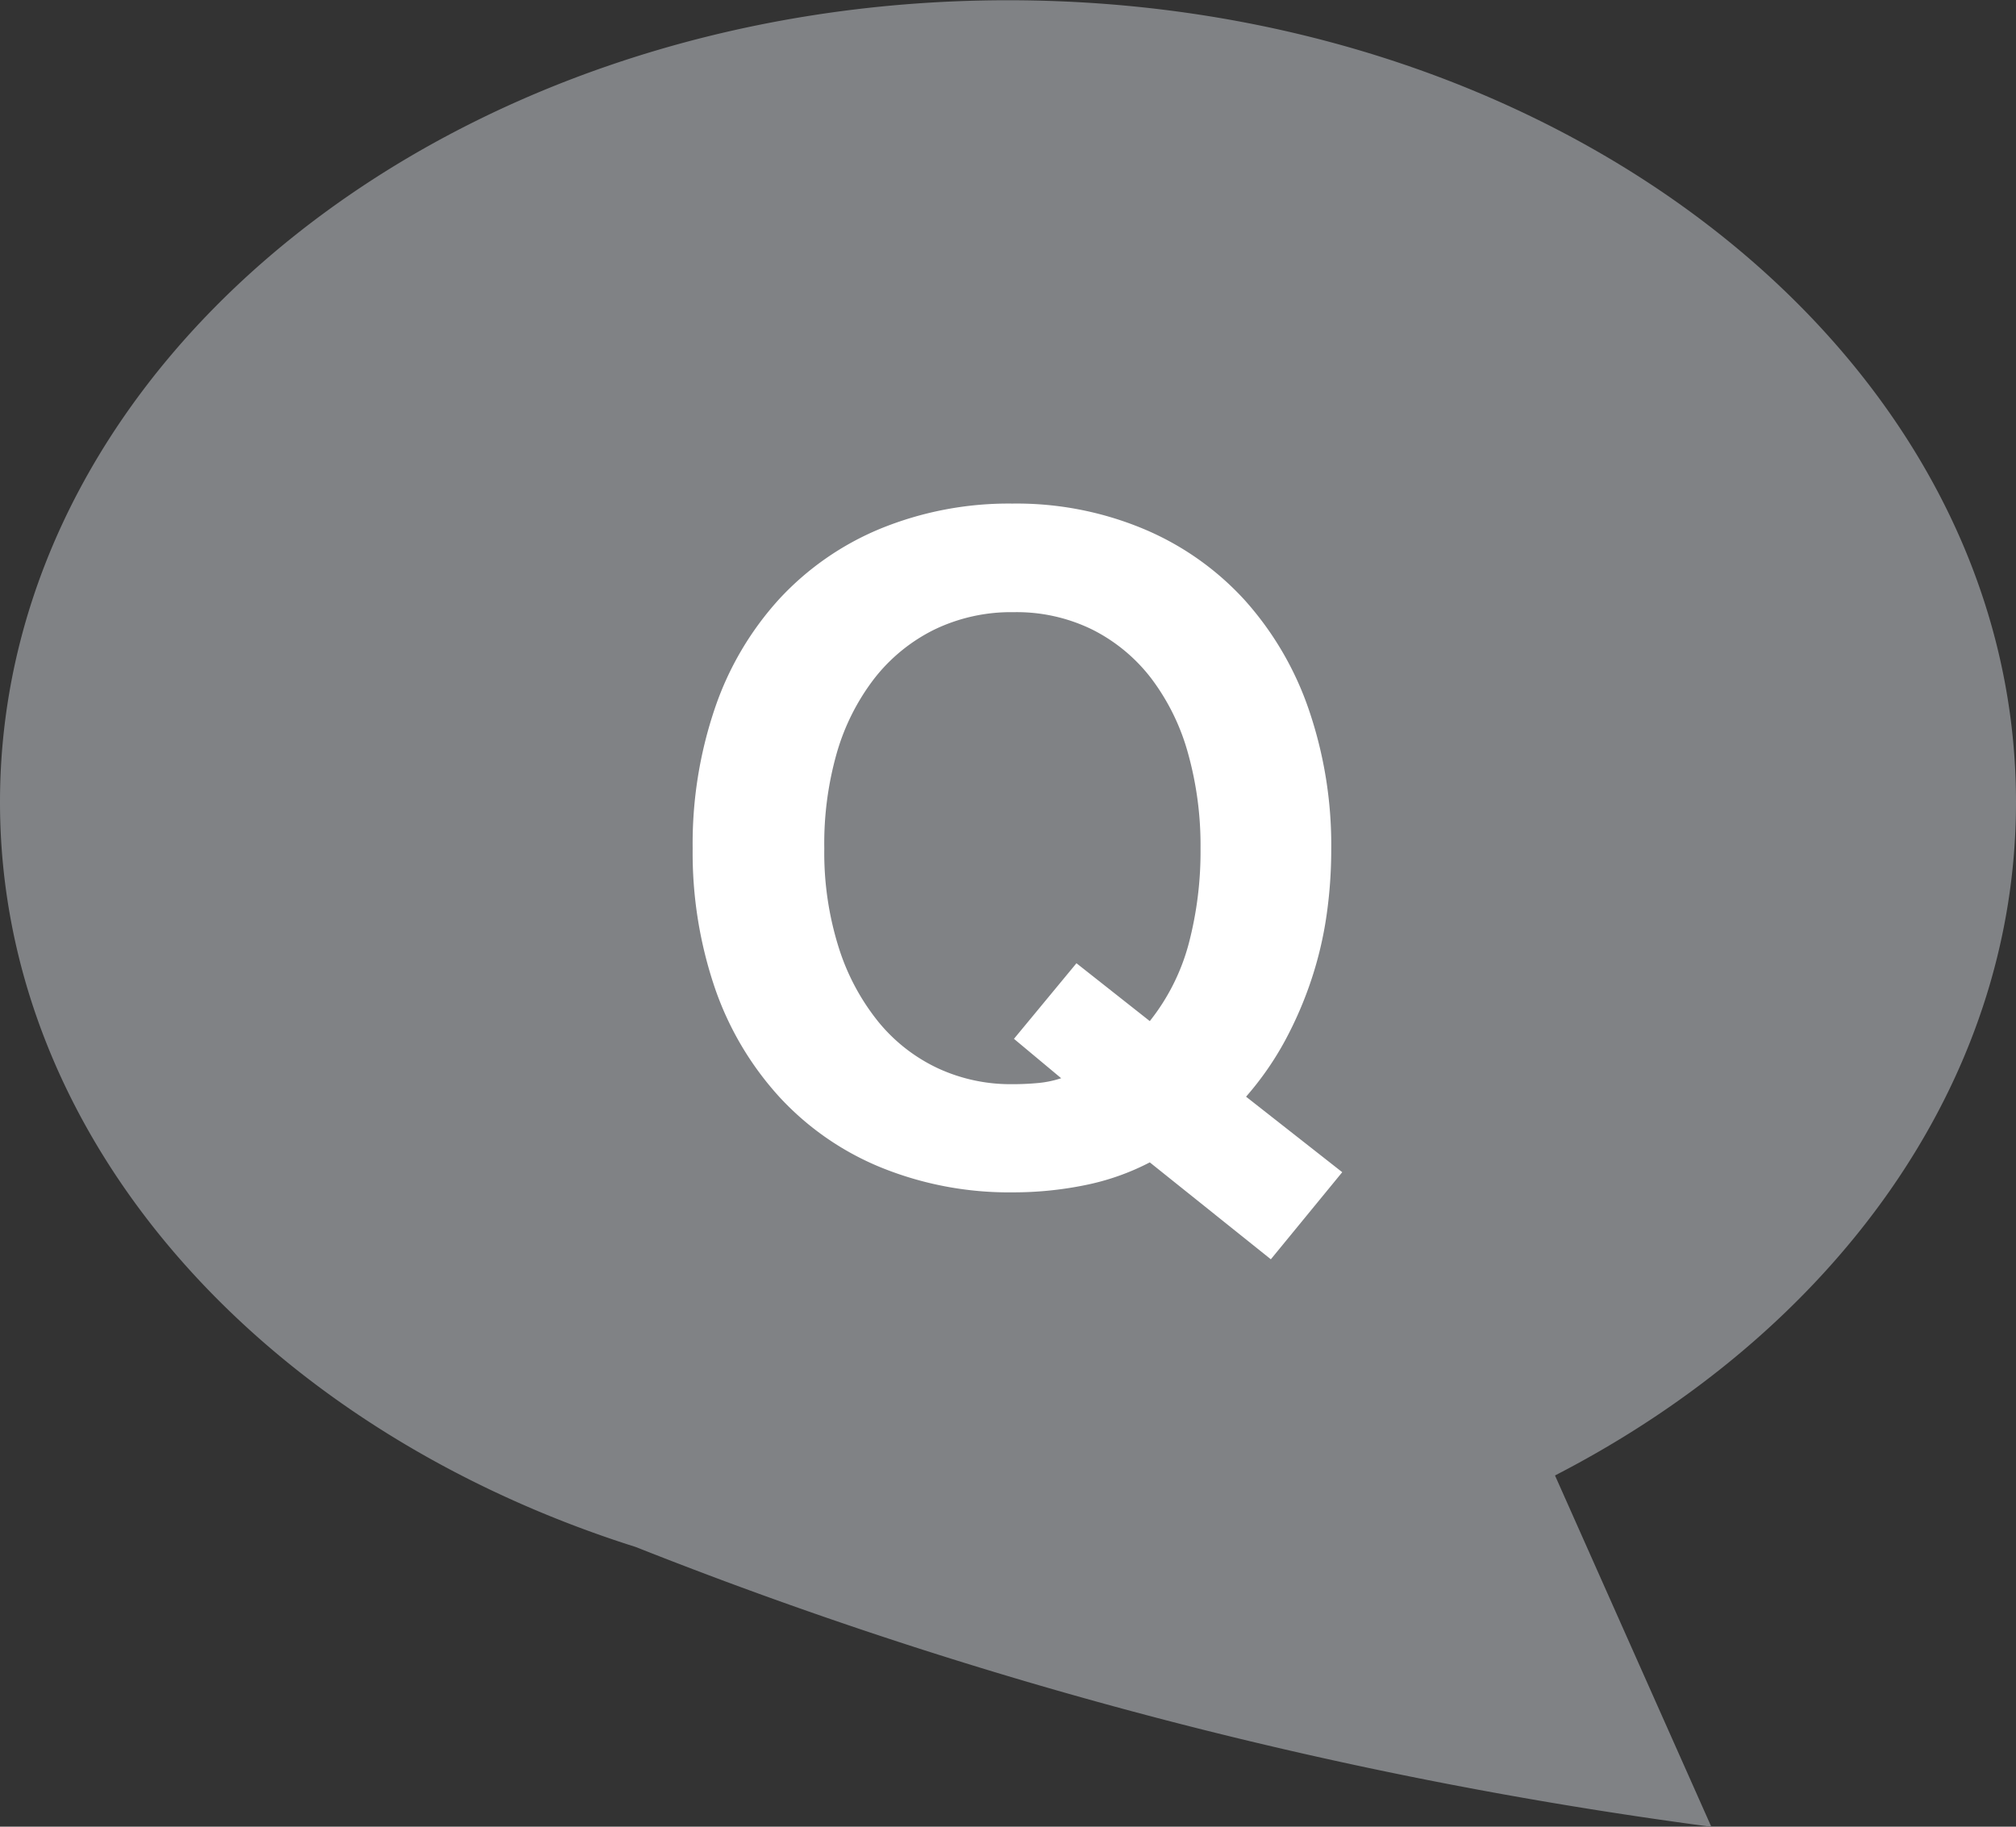 <svg xmlns="http://www.w3.org/2000/svg" width="24" height="21.75" viewBox="0 0 24 21.75">
  <rect x="0" y="0" width="24" height="21.75" fill="#333333" stroke="none"/>
  <g id="q" transform="translate(-238 -928)">
    <path id="パス_45816" data-name="パス 45816" d="M7.569,57.669C3.136,56.267,0,52.824,0,48.8c0-5.274,5.373-9.548,12-9.548S24,43.523,24,48.8c0,3.362-2.186,6.316-5.488,8.017L20.373,61A53.979,53.979,0,0,1,7.569,57.669Z" transform="translate(238 888.751)" fill="#808285"/>
    <path id="パス_45817" data-name="パス 45817" d="M2.666-2.793l-.85,1.037L.375-2.91A2.908,2.908,0,0,1-.4-2.638a4.265,4.265,0,0,1-.855.085,4.049,4.049,0,0,1-1.579-.3,3.383,3.383,0,0,1-1.2-.835A3.714,3.714,0,0,1-4.8-4.979a4.992,4.992,0,0,1-.267-1.67A5.01,5.01,0,0,1-4.8-8.324a3.69,3.69,0,0,1,.765-1.295,3.411,3.411,0,0,1,1.2-.835,4.033,4.033,0,0,1,1.573-.3,3.919,3.919,0,0,1,1.559.3A3.416,3.416,0,0,1,1.5-9.61a3.781,3.781,0,0,1,.765,1.3,4.979,4.979,0,0,1,.27,1.682,5.463,5.463,0,0,1-.056.779,4.416,4.416,0,0,1-.179.759,4.557,4.557,0,0,1-.313.727,3.656,3.656,0,0,1-.466.671ZM.375-4.592a2.524,2.524,0,0,0,.463-.92A4.314,4.314,0,0,0,.979-6.648,4.075,4.075,0,0,0,.829-7.785a2.638,2.638,0,0,0-.437-.888,2.034,2.034,0,0,0-.7-.58,2.044,2.044,0,0,0-.937-.208,2.1,2.1,0,0,0-.946.208,2.065,2.065,0,0,0-.712.58,2.656,2.656,0,0,0-.448.888A3.93,3.93,0,0,0-3.5-6.648a3.754,3.754,0,0,0,.173,1.184,2.692,2.692,0,0,0,.472.882,2.023,2.023,0,0,0,.706.551,2.056,2.056,0,0,0,.882.19,3.232,3.232,0,0,0,.325-.015A1.239,1.239,0,0,0-.68-3.912l-.562-.469.744-.9Z" transform="translate(251.313 944.75)" fill="#fff"/>
  </g>
</svg>
